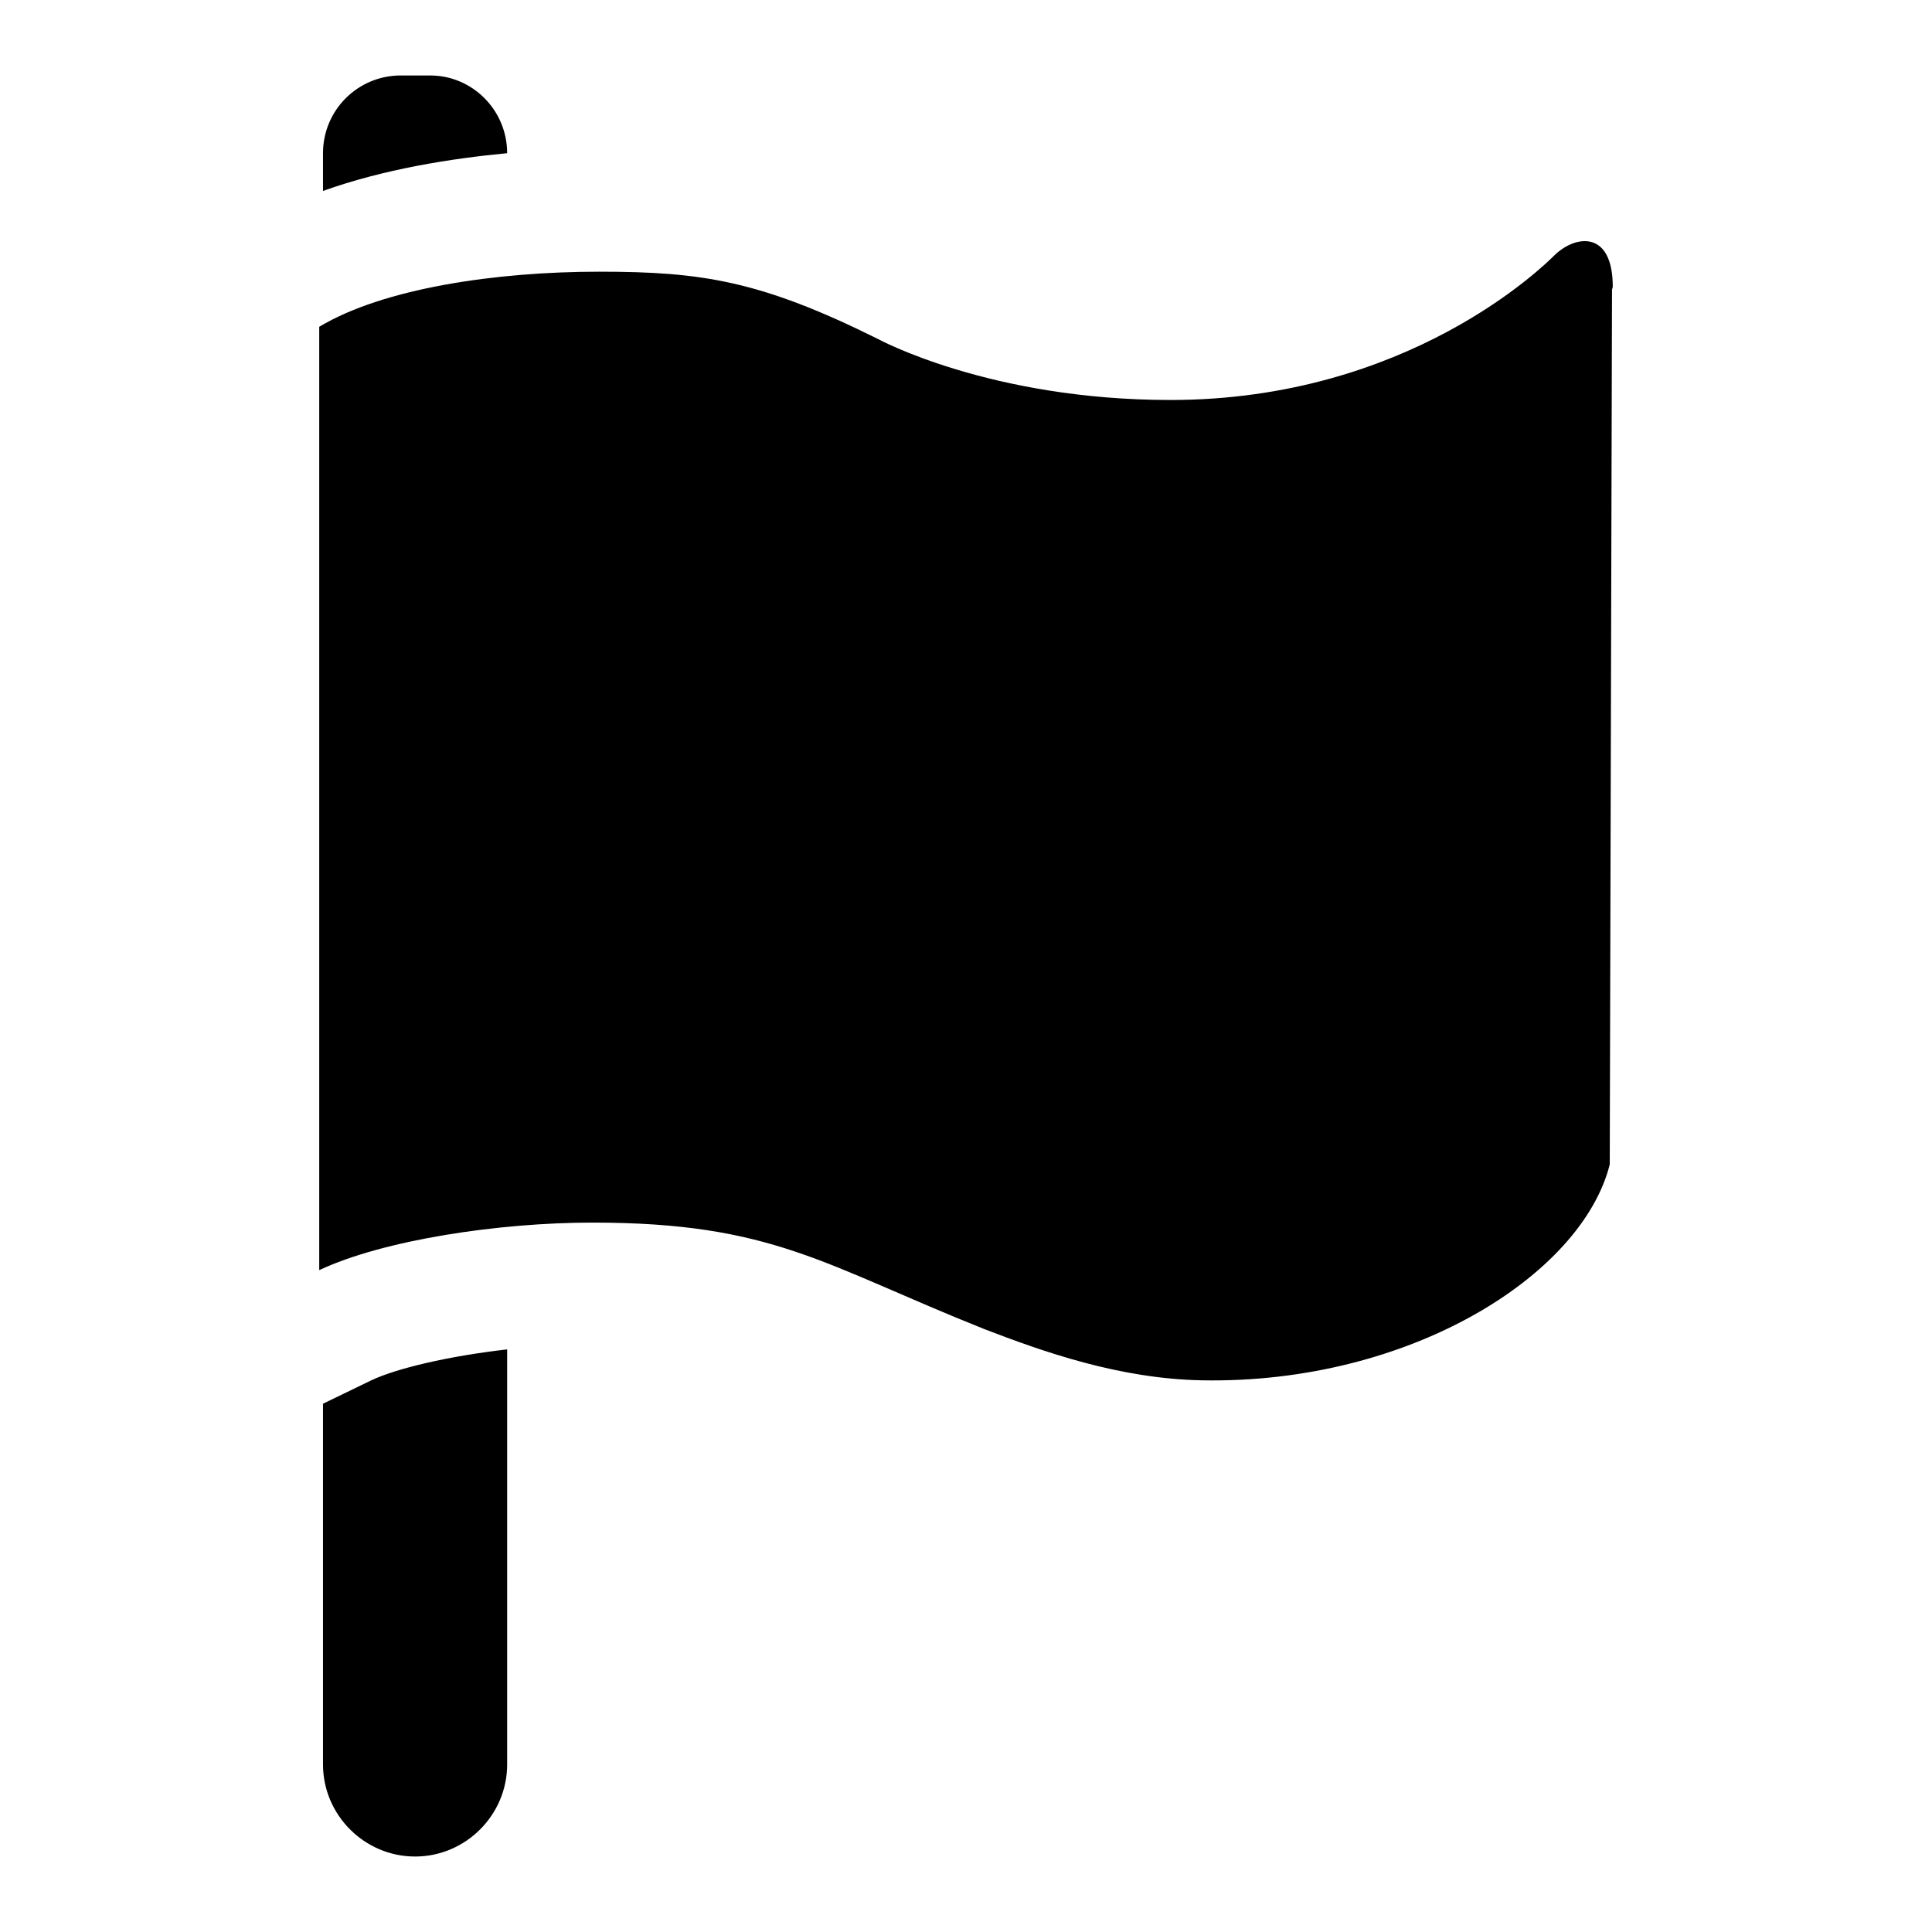 <?xml version="1.0" encoding="utf-8"?>
<!-- Svg Vector Icons : http://www.onlinewebfonts.com/icon -->
<!DOCTYPE svg PUBLIC "-//W3C//DTD SVG 1.1//EN" "http://www.w3.org/Graphics/SVG/1.1/DTD/svg11.dtd">
<svg version="1.1" xmlns="http://www.w3.org/2000/svg" xmlns:xlink="http://www.w3.org/1999/xlink" x="0px" y="0px" viewBox="0 0 256 256" enable-background="new 0 0 256 256" xml:space="preserve">
<g> <path fill="#000000" d="M206,33.8c-1.5,1.5-19.5,19.2-50.9,19.2c-24,0-38.8-8.1-38.8-8.1C100.8,37.2,93,36,79.4,36 c-13.7,0-28.6,2.2-37.1,7.3v125c8.5-4,23.8-6.3,36.2-6.3c23.9,0,30.6,5.6,51.9,14.1c7.8,3,17.9,6.6,28.9,6.8 c27.4,0.5,50.3-13.9,54-28.6l0.3-115.9c0-0.1,0.1-0.3,0.1-0.4C213.7,30.5,208.8,31.1,206,33.8z M42.8,186v47.8 c0,6.7,5.5,12.2,12.2,12.2c6.7,0,12.2-5.5,12.2-12.2v-55c-7.8,0.9-14.6,2.5-18,4.1L42.8,186z M57,10h-3.9 c-5.7,0-10.3,4.6-10.3,10.3v5c8.1-2.9,17-4.3,24.4-5C67.2,14.6,62.6,10,57,10z"/></g>
</svg>